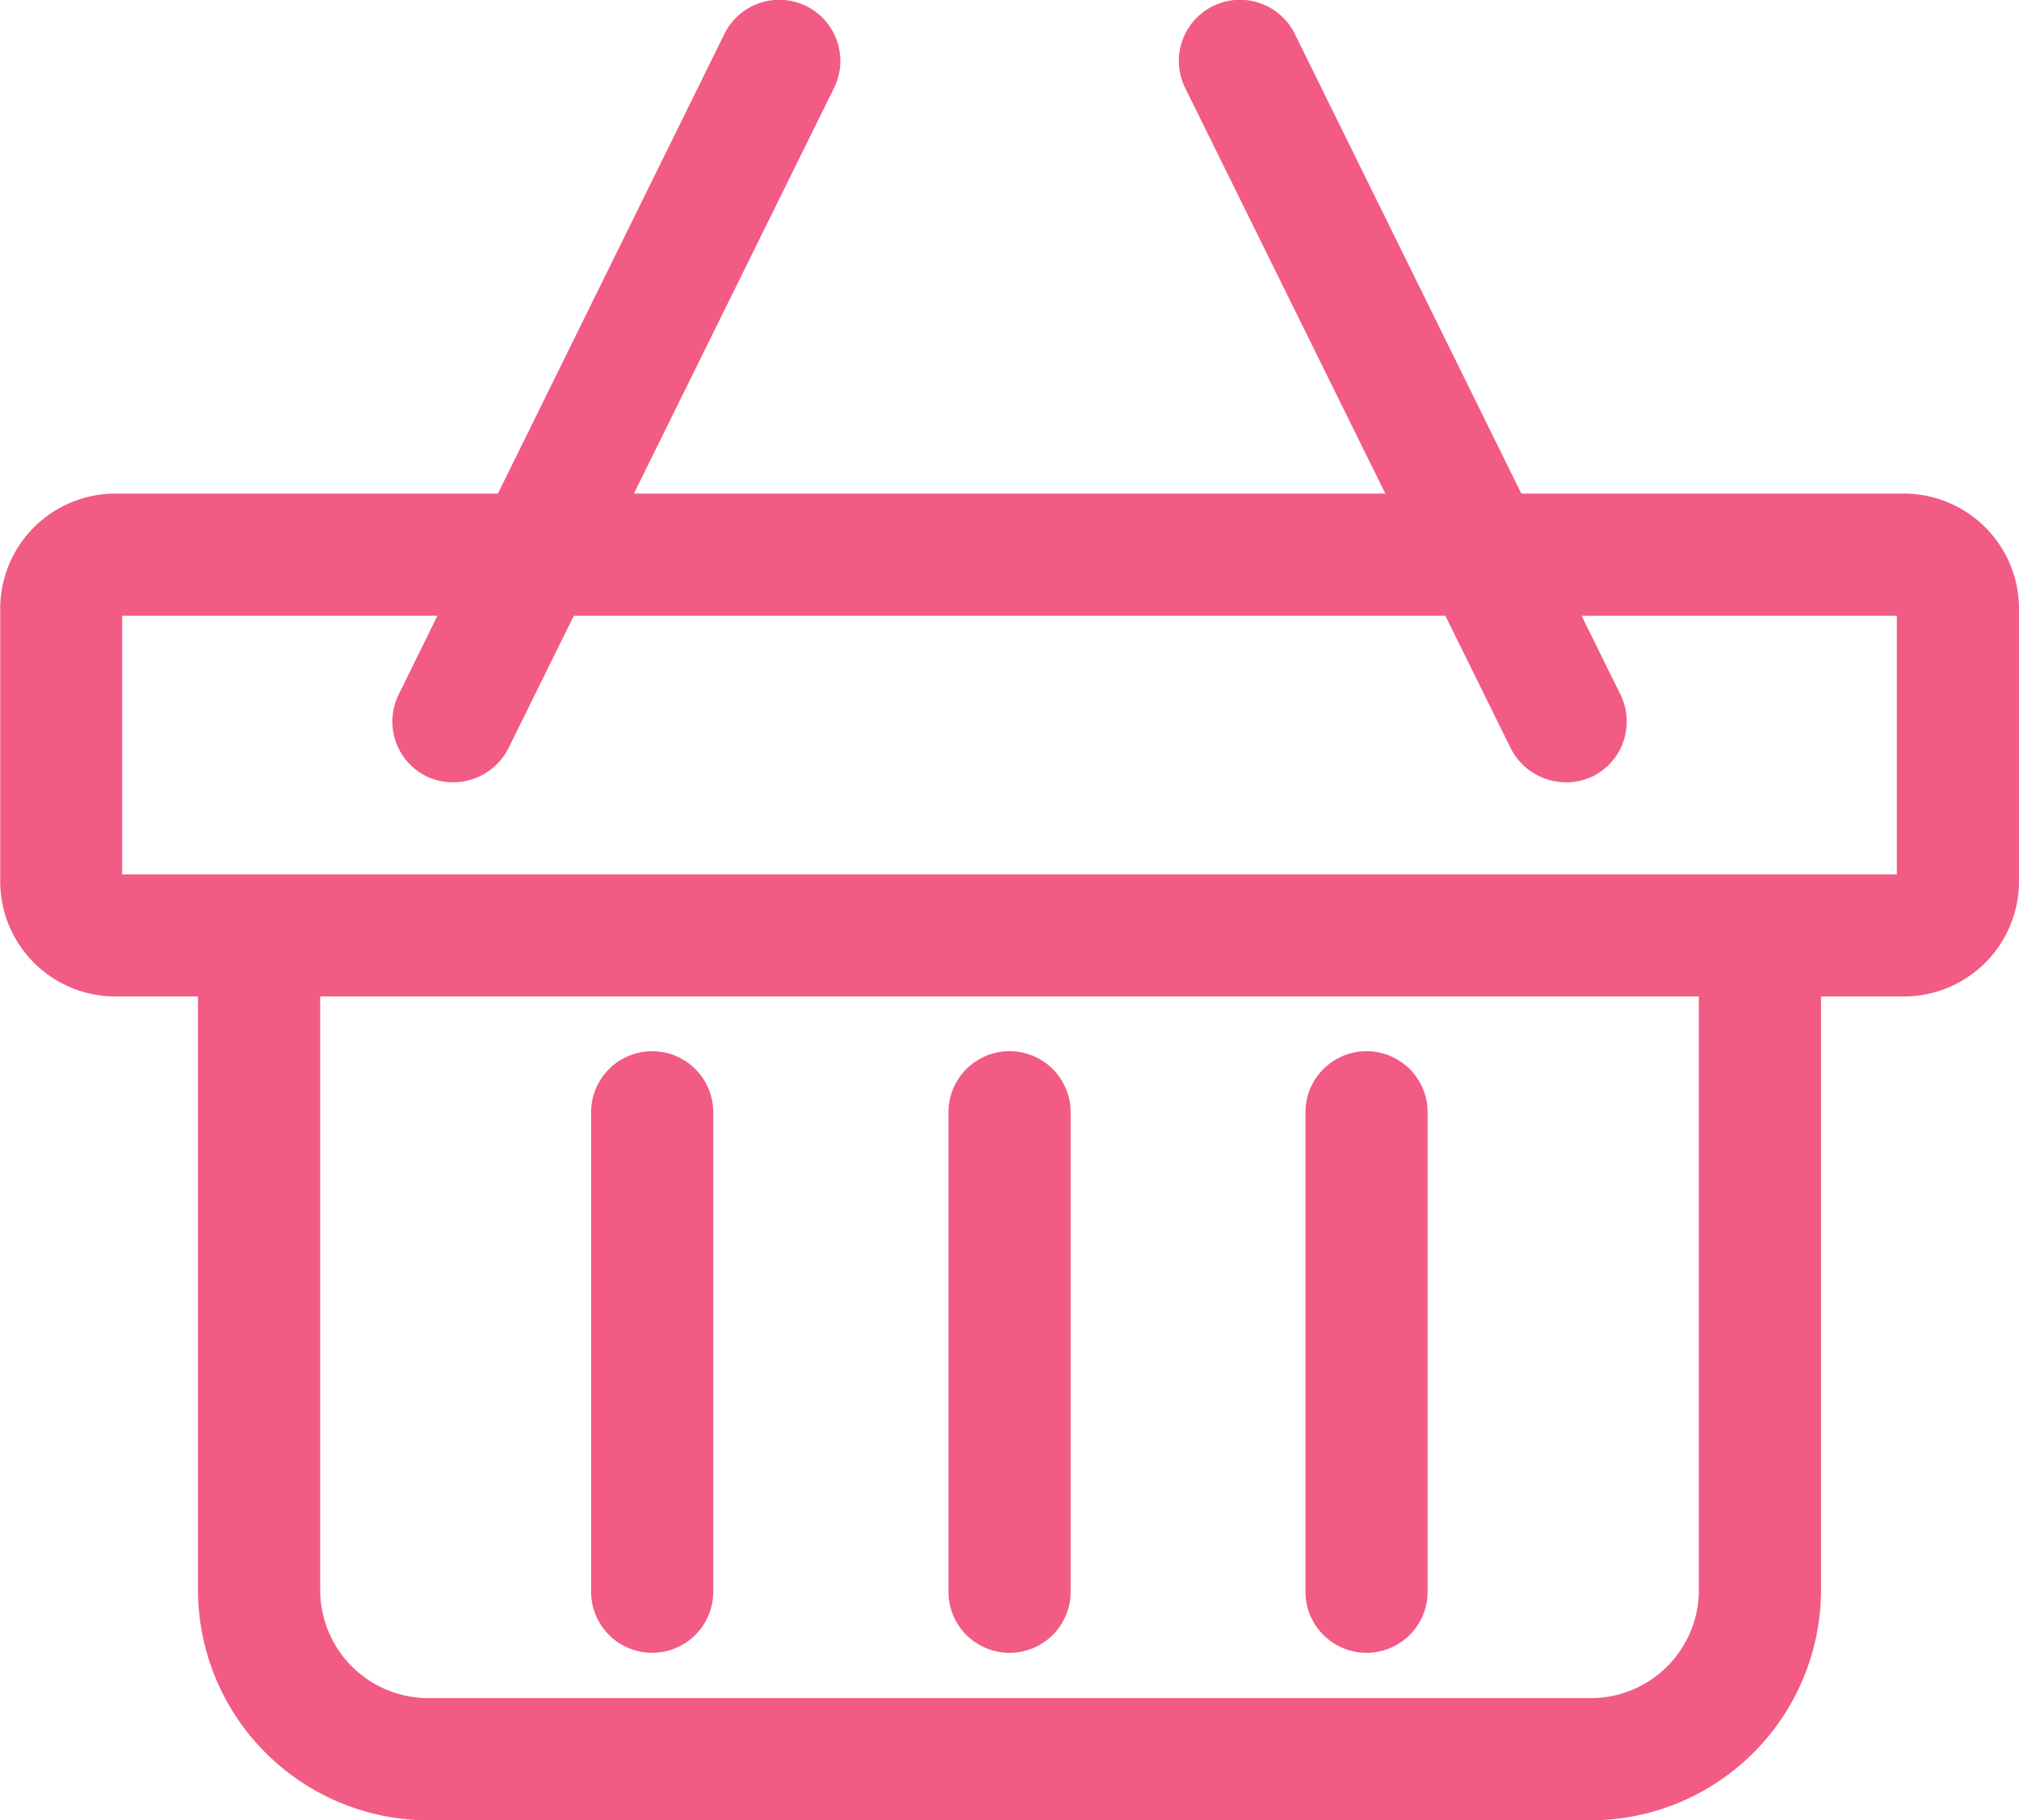 <svg xmlns="http://www.w3.org/2000/svg" width="37.323" height="33.656" viewBox="0 0 37.323 33.656">
  <path id="icon-cart" d="M206.123,97.734h1.533v10.973a4.264,4.264,0,0,0,4.259,4.259H233.4a4.264,4.264,0,0,0,4.259-4.259V97.734h1.533a2.129,2.129,0,0,0,2.127-2.127V90.563a2.129,2.129,0,0,0-2.127-2.127h-7.073l-4.188-8.5a1.129,1.129,0,0,0-2.026,1l3.7,7.5H215.714l3.7-7.5a1.129,1.129,0,0,0-2.026-1l-4.188,8.5h-7.073A2.129,2.129,0,0,0,204,90.563v5.045A2.129,2.129,0,0,0,206.123,97.734Zm29.278,0v10.973a2,2,0,0,1-2,2H211.915a2,2,0,0,1-2-2V97.734Zm-24.035-5.583a1.129,1.129,0,0,0,.514,1.513,1.149,1.149,0,0,0,1.512-.513l1.211-2.456h16.112l1.211,2.456a1.148,1.148,0,0,0,1.512.513,1.129,1.129,0,0,0,.513-1.513l-.718-1.456h5.828v4.781H206.254V90.695h5.828Zm10.163,16.589V99.875a1.129,1.129,0,0,1,2.259,0v8.865a1.129,1.129,0,1,1-2.259,0Zm6.6,0V99.875a1.129,1.129,0,1,1,2.258,0v8.865a1.129,1.129,0,1,1-2.258,0Zm-13.206,0V99.875a1.129,1.129,0,1,1,2.258,0v8.865a1.129,1.129,0,1,1-2.258,0Z" transform="translate(-203.996 -79.31)" fill="#F25B84"/>
</svg>
